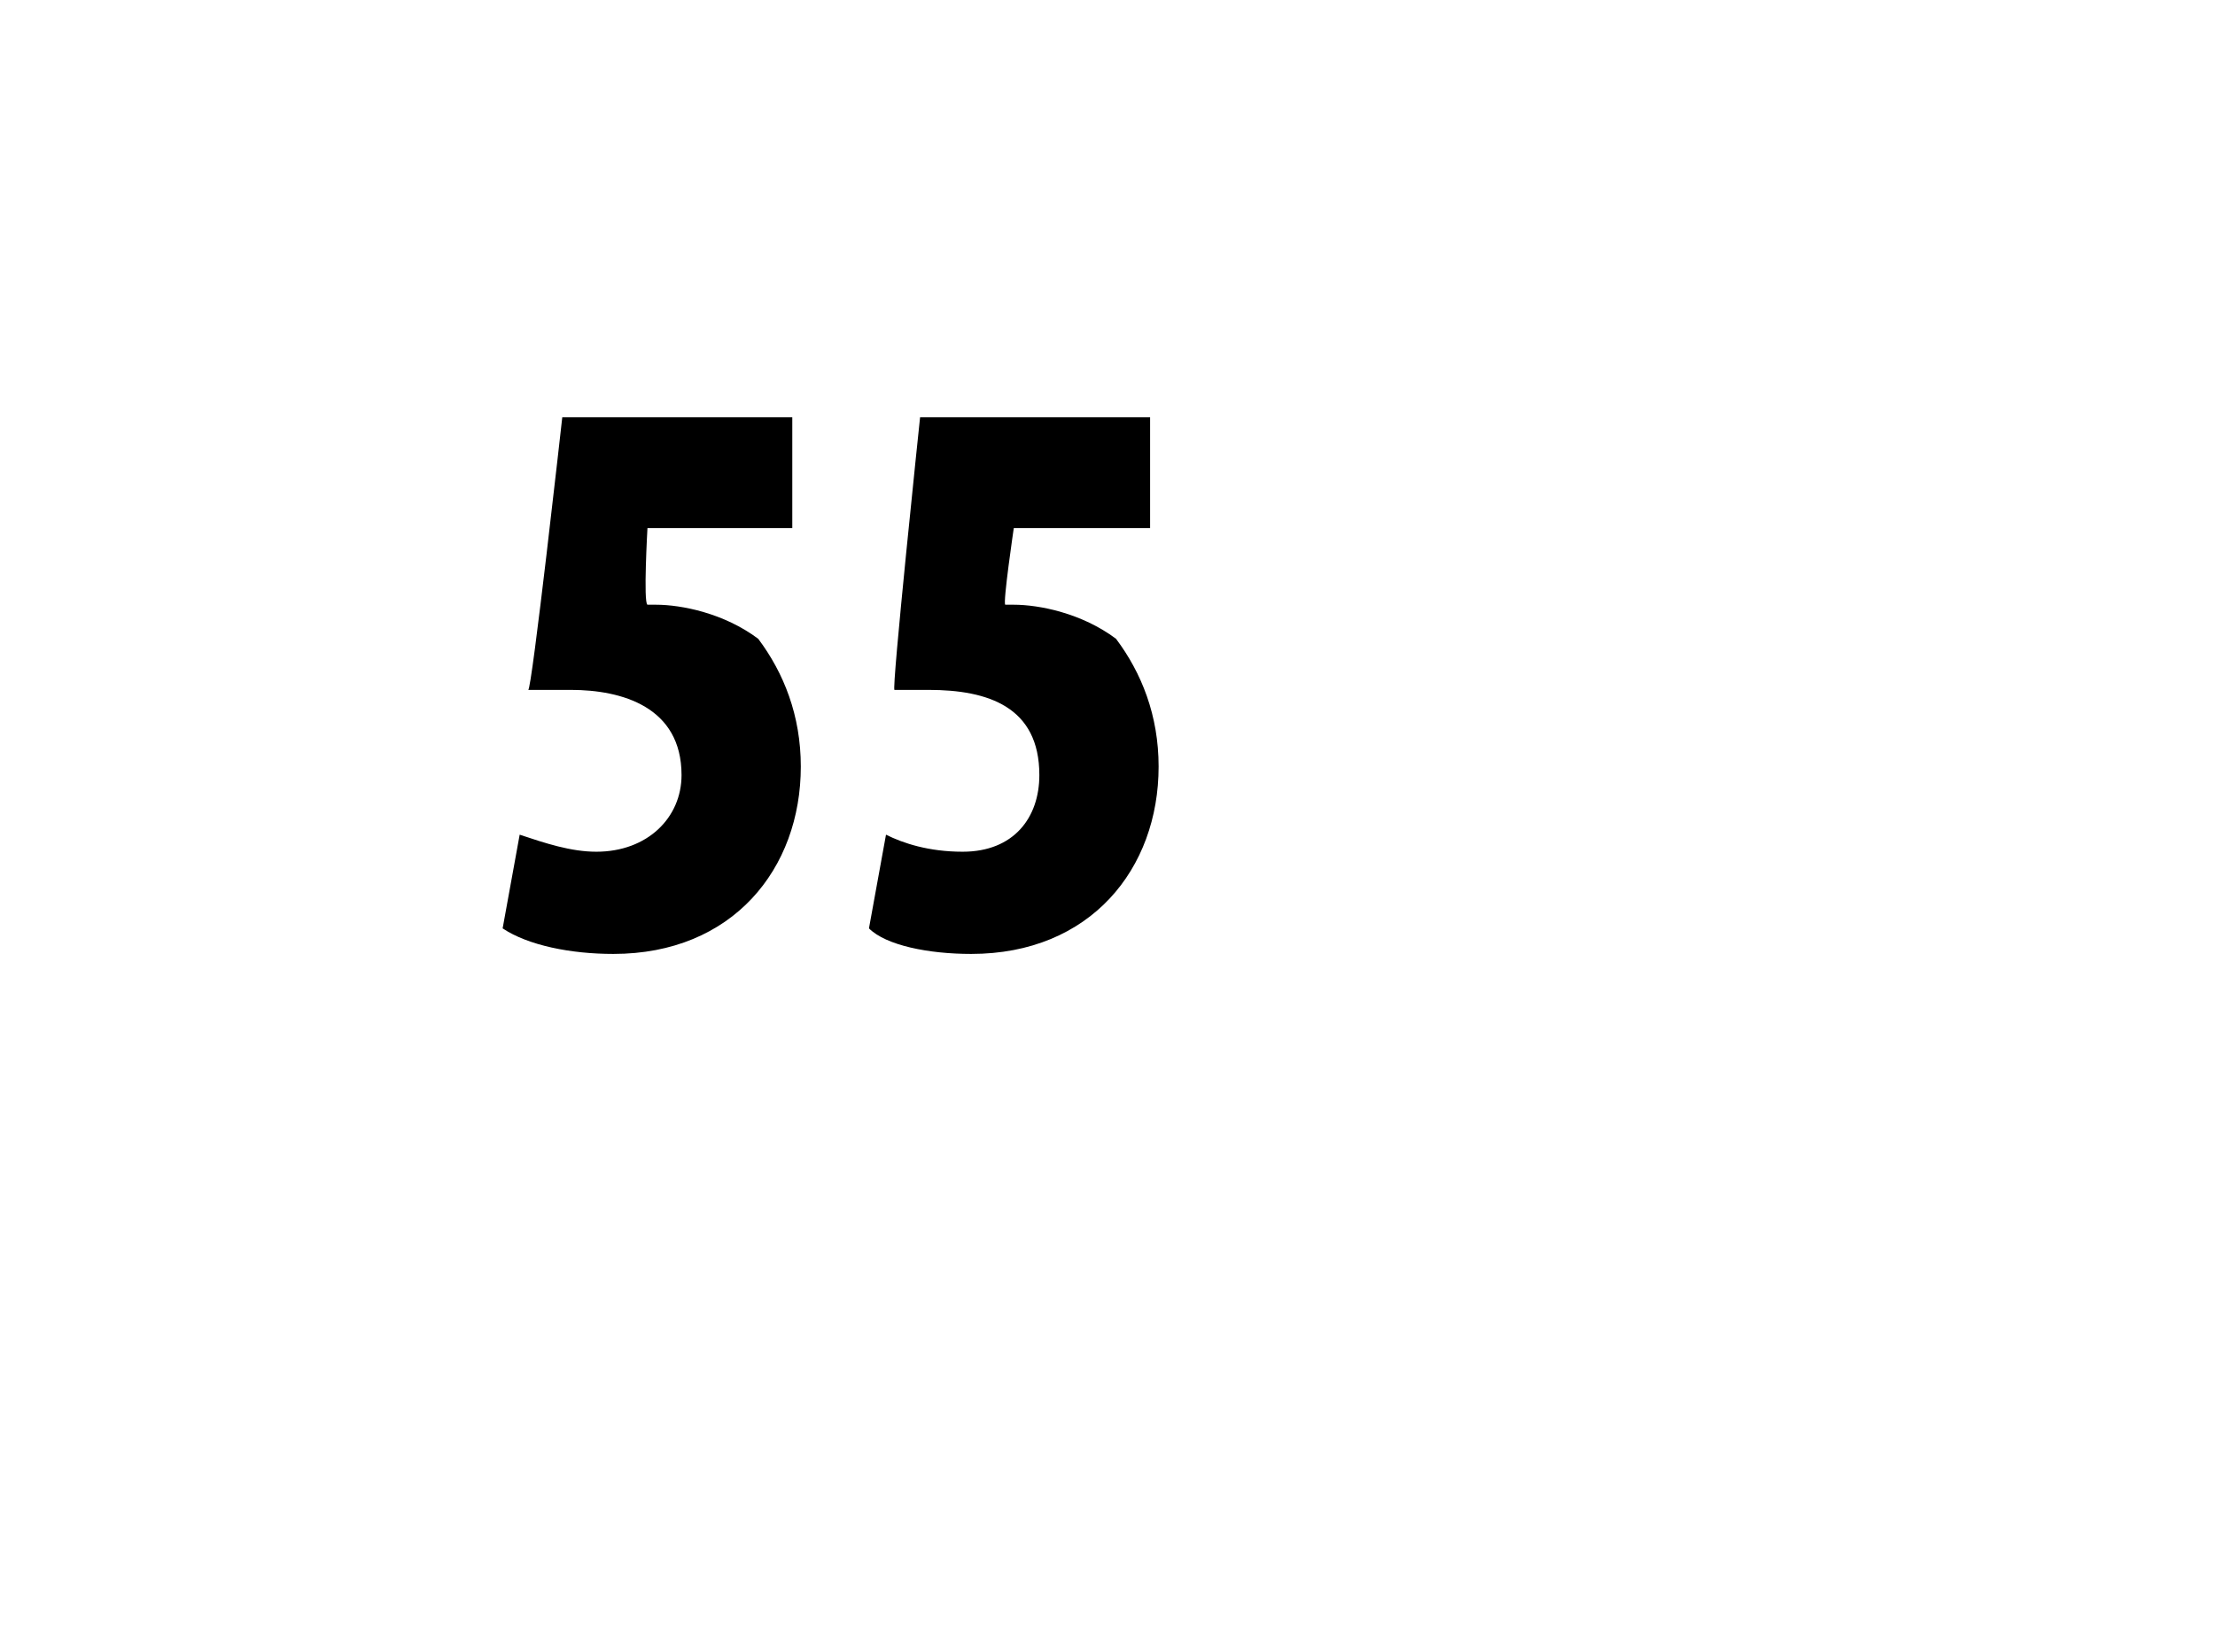 <?xml version="1.0" standalone="no"?><!DOCTYPE svg PUBLIC "-//W3C//DTD SVG 1.1//EN" "http://www.w3.org/Graphics/SVG/1.1/DTD/svg11.dtd"><svg xmlns="http://www.w3.org/2000/svg" version="1.1" width="26px" height="19.4px" viewBox="0 0 26 19.4"><desc>55</desc><defs/><g id="Polygon103977"><path d="m9.3 6.2H7.6s-.05.88 0 .9h.1c.3 0 .8.1 1.2.4c.3.4.5.9.5 1.5c0 1.2-.8 2.2-2.2 2.2c-.5 0-1-.1-1.3-.3l.2-1.1c.3.1.6.2.9.2c.6 0 1-.4 1-.9c0-.8-.7-1-1.3-1h-.5c.04.03.4-3.2.4-3.2h2.7v1.3zm4.2 0h-1.6s-.13.88-.1.9h.1c.3 0 .8.1 1.2.4c.3.4.5.9.5 1.5c0 1.2-.8 2.2-2.2 2.2c-.5 0-1-.1-1.2-.3l.2-1.1c.2.1.5.2.9.2c.6 0 .9-.4.9-.9c0-.8-.6-1-1.3-1h-.4c-.04.03.3-3.2.3-3.2h2.7v1.3z" stroke="none" fill="0uxfff"/></g></svg>
